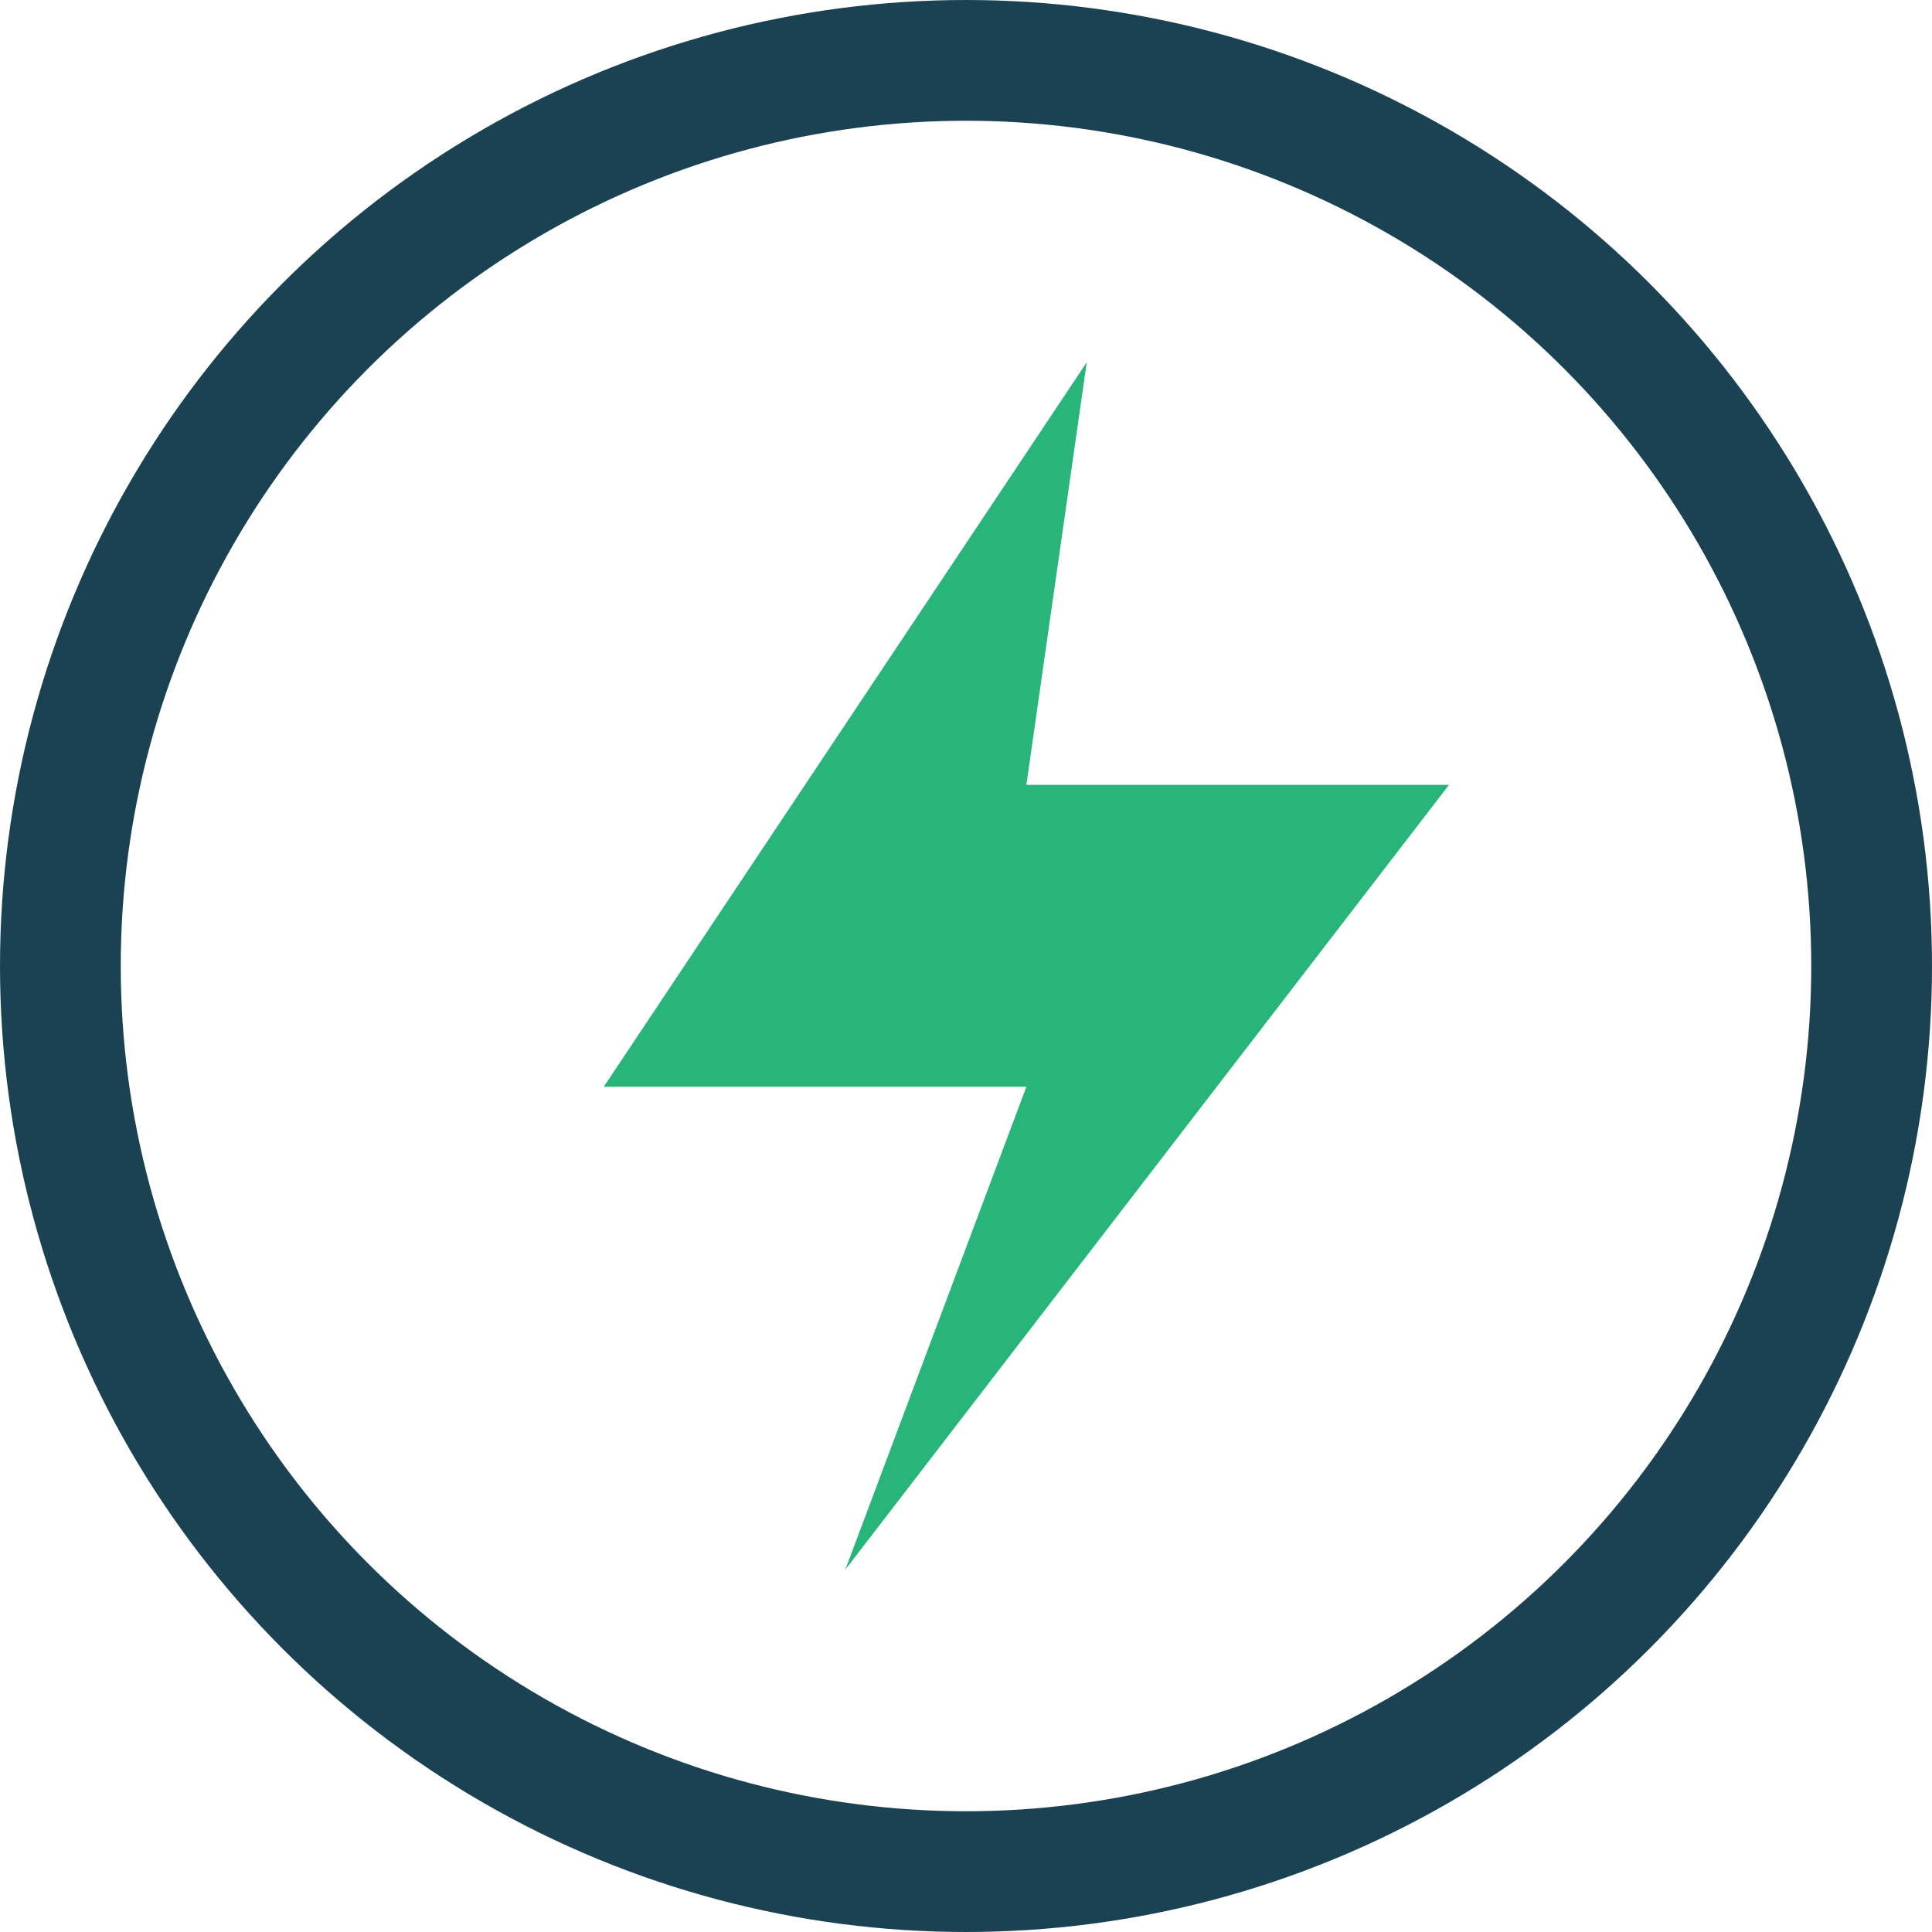 <?xml version="1.0" encoding="UTF-8"?>
<svg xmlns="http://www.w3.org/2000/svg" width="32" height="32" viewBox="0 0 32 32"><polygon points="18,6 10,18 17,18 14,26 24,13 17,13" fill="#29B47A"/><circle cx="16" cy="16" r="15" fill="none" stroke="#1B4253" stroke-width="2"/></svg>